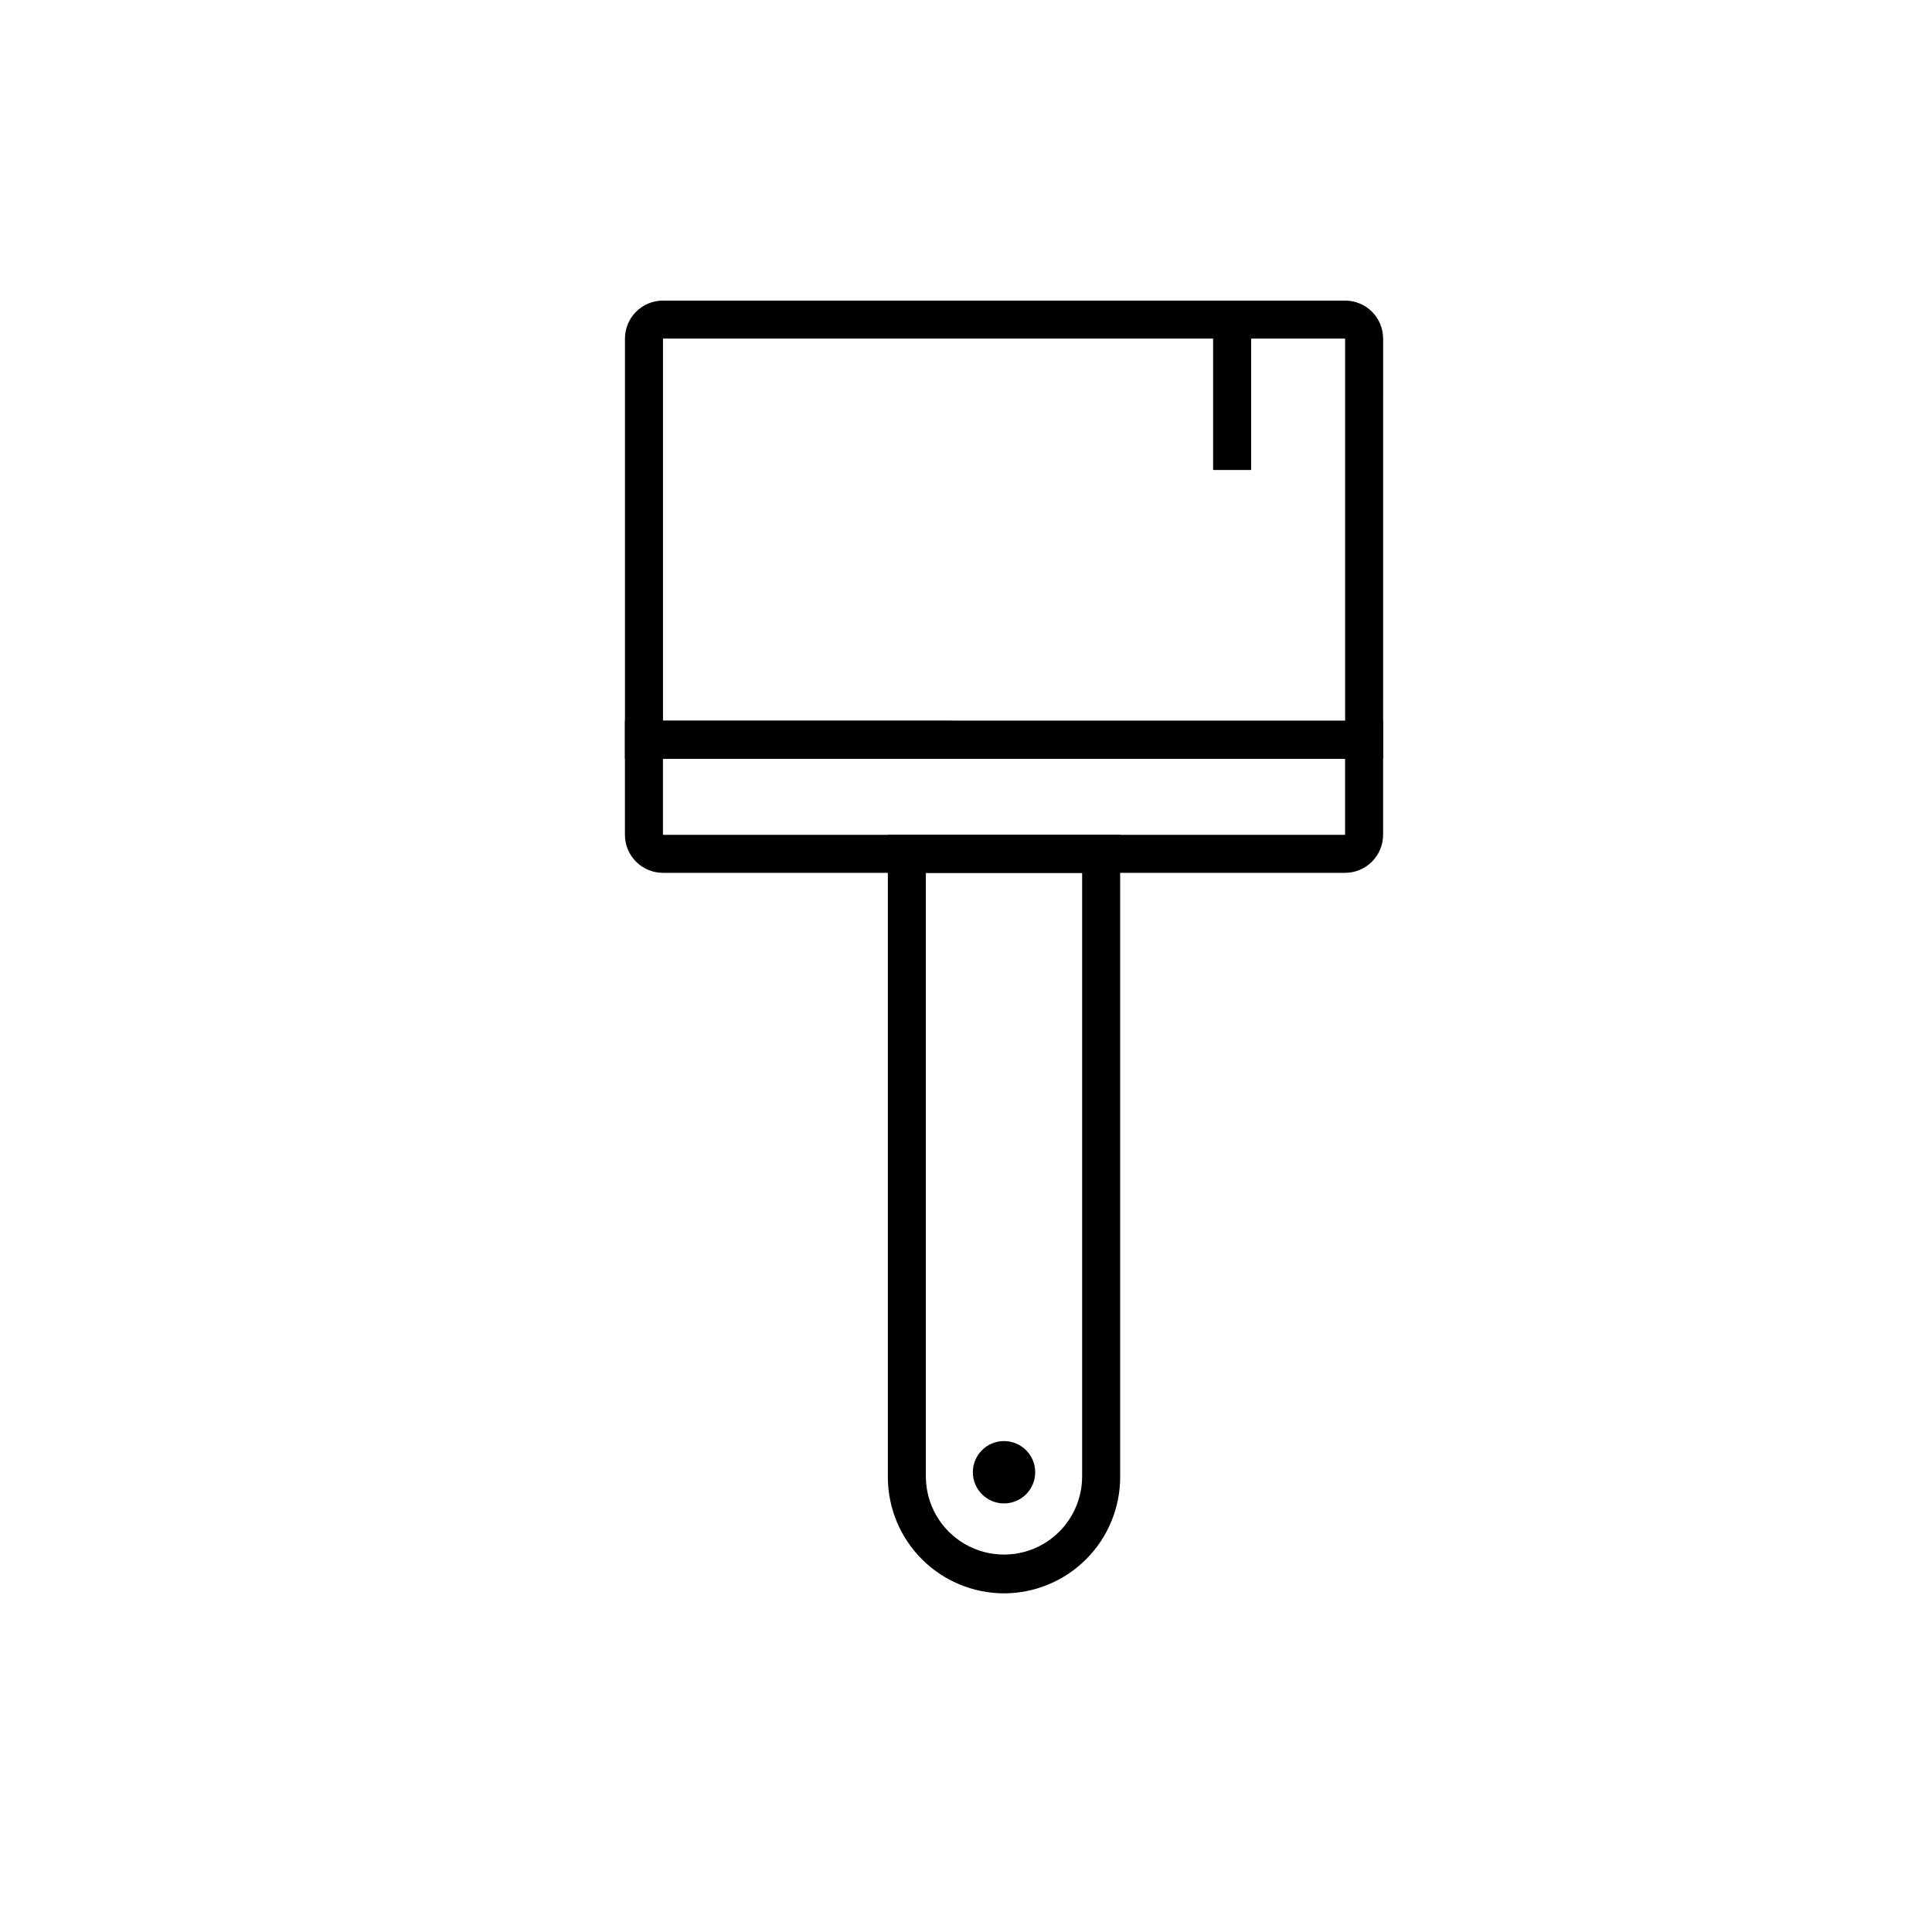 <?xml version="1.0" encoding="UTF-8"?>
<!-- Uploaded to: ICON Repo, www.iconrepo.com, Generator: ICON Repo Mixer Tools -->
<svg fill="#000000" width="800px" height="800px" version="1.1" viewBox="144 144 512 512" xmlns="http://www.w3.org/2000/svg">
 <g>
  <path d="m465.49 225.98h10.078v42.57h-10.078z"/>
  <path d="m510.54 345.08h-200.92v-111.34c0-5.566 4.512-10.078 10.078-10.078h180.77c2.672 0 5.238 1.062 7.125 2.953 1.891 1.891 2.953 4.453 2.953 7.125zm-190.84-10.078 180.77 0.004v-101.27h-180.77z"/>
  <path d="m500.46 375.31h-180.77c-5.566 0-10.078-4.512-10.078-10.078v-30.23l200.92 0.004v30.23-0.004c0 2.672-1.062 5.238-2.953 7.125-1.887 1.891-4.453 2.953-7.125 2.953zm-180.77-30.23v20.152h180.77v-20.152z"/>
  <path d="m410.07 566.25c-8.168-0.012-15.996-3.266-21.77-9.047-5.769-5.781-9.012-13.617-9.012-21.785v-170.19h61.566v170.04c0.039 8.195-3.184 16.07-8.961 21.883-5.777 5.816-13.629 9.09-21.824 9.102zm-20.707-190.94v159.96c0 7.398 3.949 14.234 10.355 17.934s14.297 3.699 20.707 0c6.406-3.699 10.352-10.535 10.352-17.934v-159.96z"/>
  <path d="m418.34 534.16c0 4.562-3.699 8.262-8.262 8.262s-8.262-3.699-8.262-8.262 3.699-8.262 8.262-8.262 8.262 3.699 8.262 8.262"/>
 </g>
</svg>